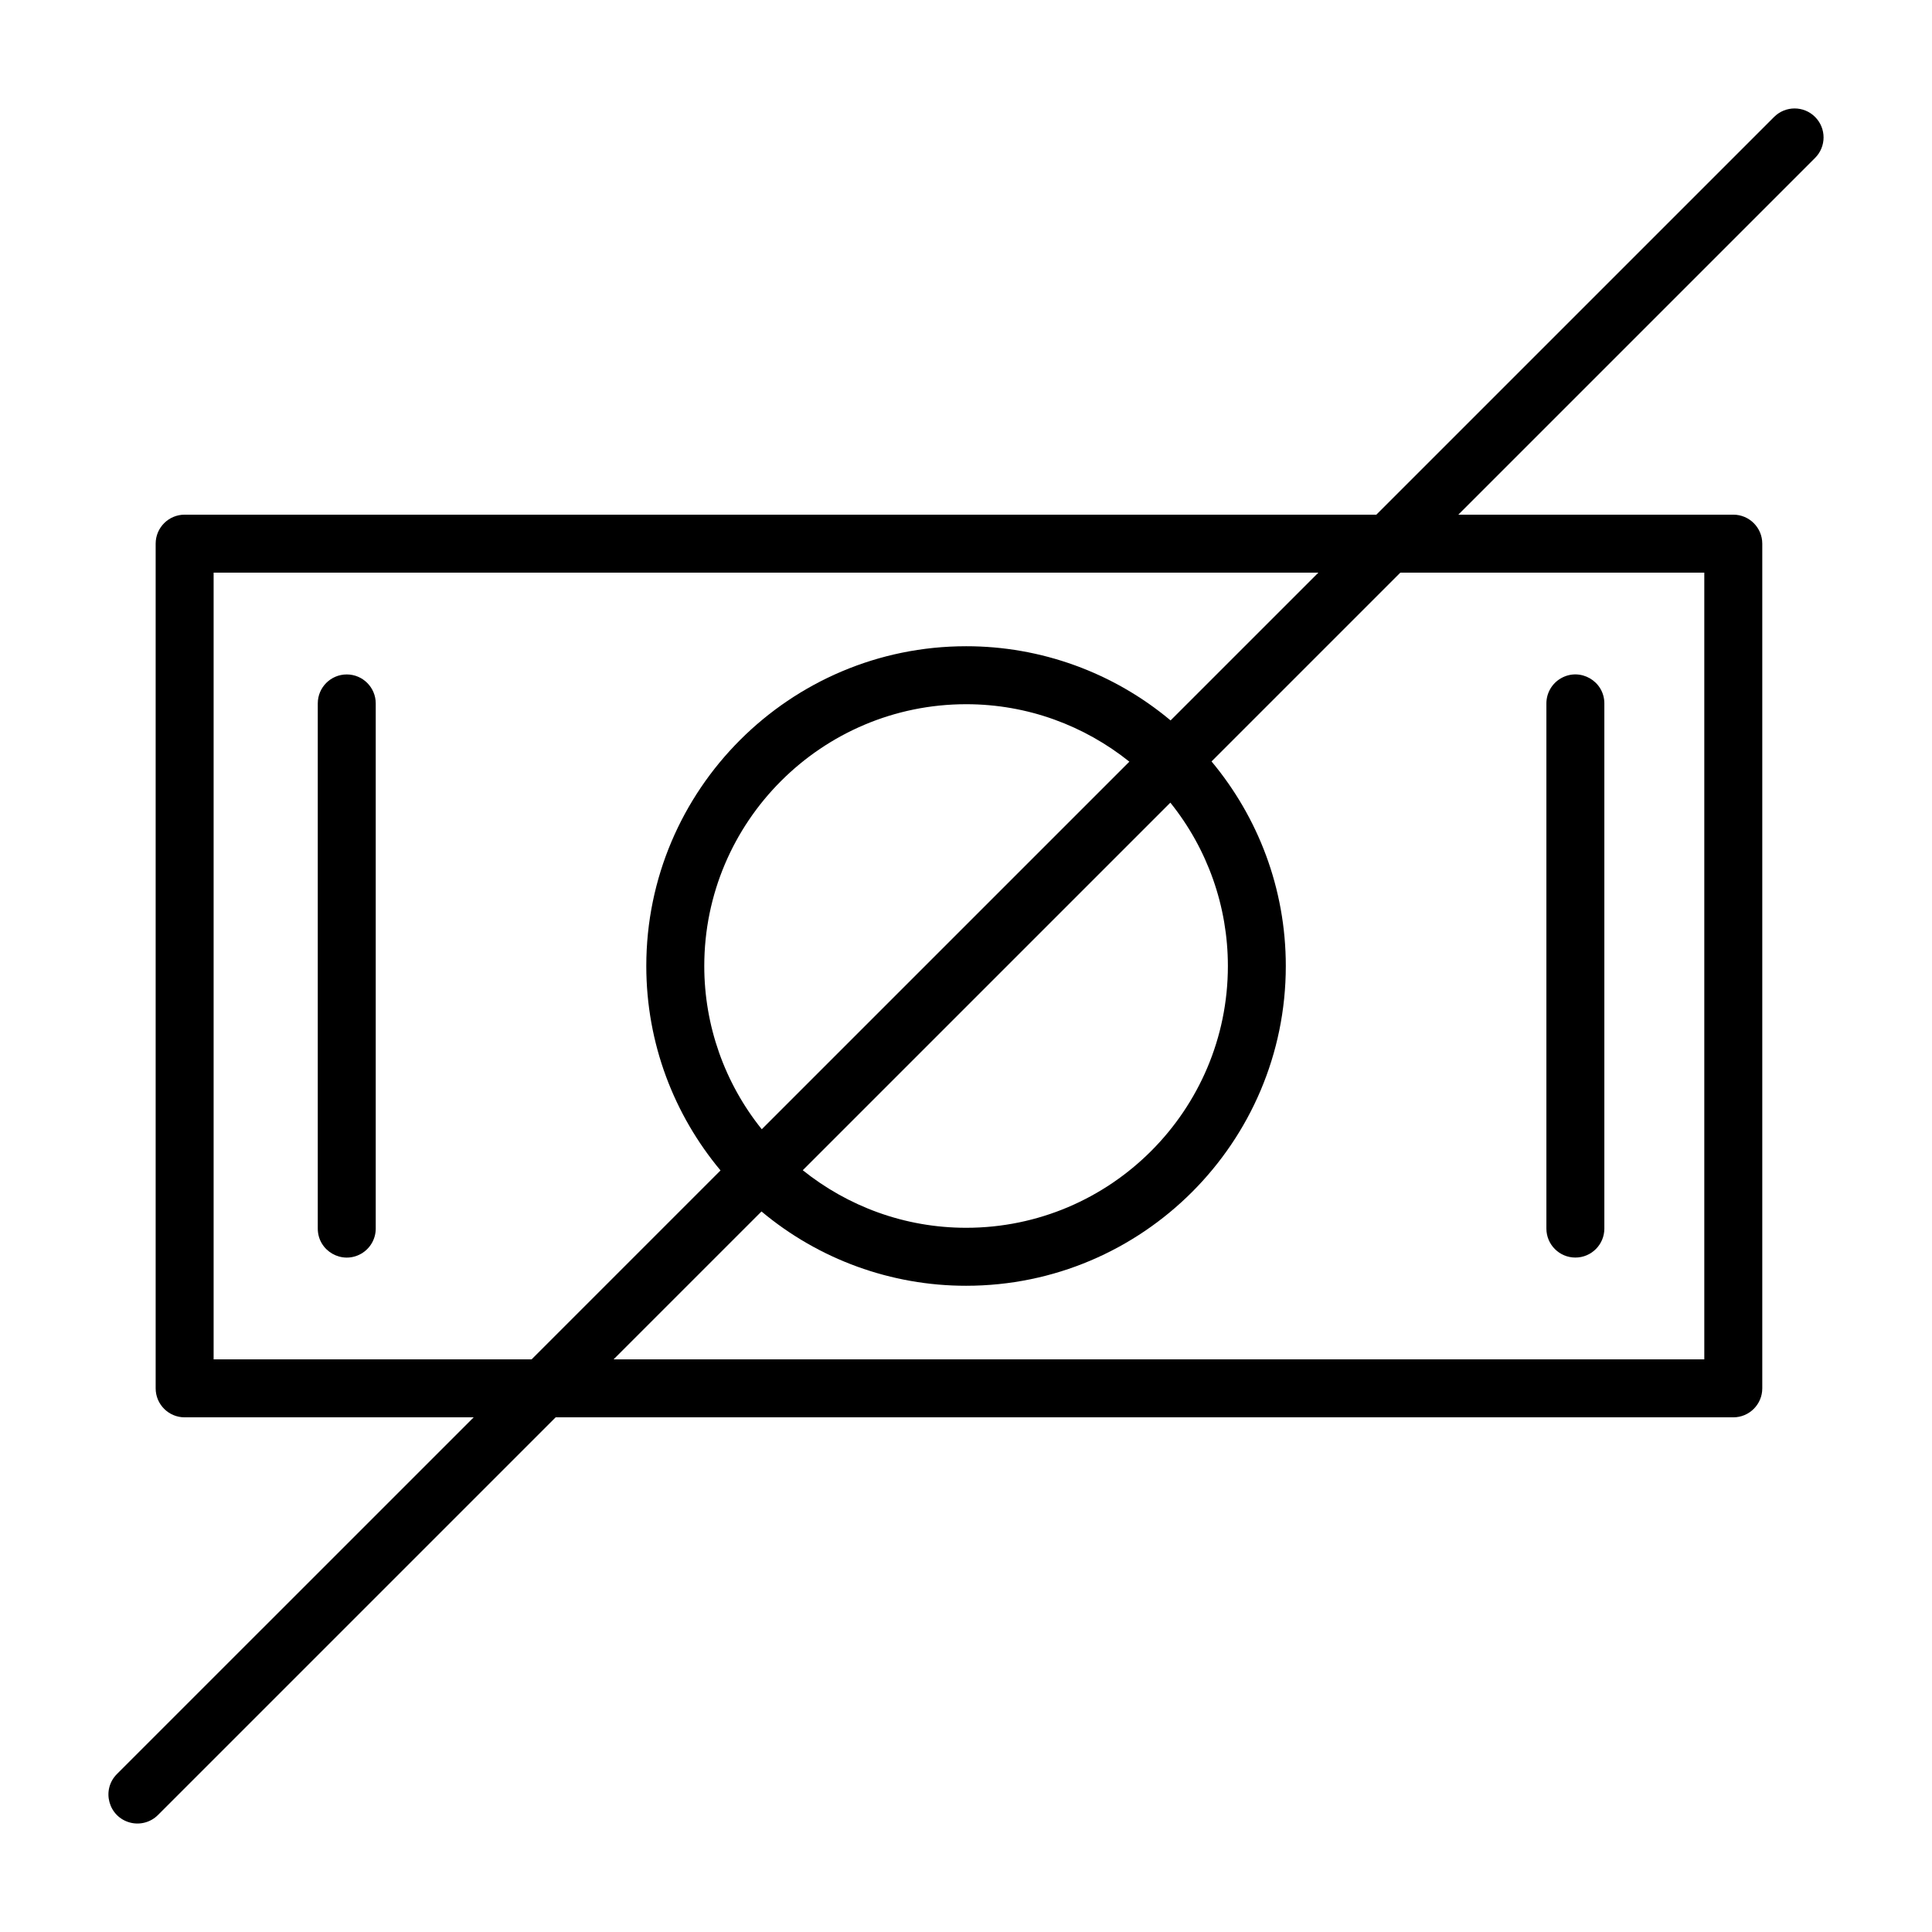 <?xml version="1.0" encoding="UTF-8"?> <svg xmlns="http://www.w3.org/2000/svg" viewBox="1950 2450 100 100" width="100" height="100" data-guides="{&quot;vertical&quot;:[],&quot;horizontal&quot;:[]}"><path fill="url(#tSvgGradient5b99af0c67)" stroke="#000000" fill-opacity="1" stroke-width="0.5" stroke-opacity="0" alignment-baseline="baseline" baseline-shift="baseline" color="rgb(51, 51, 51)" fill-rule="evenodd" font-size-adjust="none" id="tSvg135a1969bc8" title="Path 1" d="M 1967.948 2484.909 C 1967.12 2484.909 1966.448 2485.581 1966.448 2486.409C 1966.448 2495.47 1966.448 2504.53 1966.448 2513.591C 1966.448 2514.746 1967.698 2515.467 1968.698 2514.89C 1969.162 2514.622 1969.448 2514.127 1969.448 2513.591C 1969.448 2504.53 1969.448 2495.47 1969.448 2486.409C 1969.448 2485.581 1968.776 2484.909 1967.948 2484.909ZM 2031.541 2515.091 C 2032.369 2515.091 2033.041 2514.419 2033.041 2513.591C 2033.041 2504.53 2033.041 2495.47 2033.041 2486.409C 2033.041 2485.254 2031.791 2484.533 2030.791 2485.11C 2030.327 2485.378 2030.041 2485.873 2030.041 2486.409C 2030.041 2495.47 2030.041 2504.53 2030.041 2513.591C 2030.041 2514.419 2030.713 2515.091 2031.541 2515.091Z"></path><path fill="url(#tSvgGradient4917807073)" stroke="#000000" fill-opacity="1" stroke-width="0.5" stroke-opacity="0" alignment-baseline="baseline" baseline-shift="baseline" color="rgb(51, 51, 51)" fill-rule="evenodd" font-size-adjust="none" id="tSvg67e6f0cf45" title="Path 2" d="M 2043.948 2456.053 C 2043.362 2455.467 2042.413 2455.467 2041.827 2456.053C 2034.965 2462.915 2028.102 2469.777 2021.24 2476.639C 2000.679 2476.639 1980.118 2476.639 1959.557 2476.639C 1958.729 2476.639 1958.057 2477.311 1958.057 2478.139C 1958.057 2492.713 1958.057 2507.287 1958.057 2521.861C 1958.057 2522.689 1958.729 2523.361 1959.557 2523.361C 1964.544 2523.361 1969.53 2523.361 1974.517 2523.361C 1968.362 2529.515 1962.208 2535.67 1956.053 2541.824C 1955.236 2542.641 1955.61 2544.035 1956.726 2544.334C 1957.243 2544.473 1957.796 2544.325 1958.175 2543.946C 1965.037 2537.084 1971.898 2530.223 1978.76 2523.361C 1999.078 2523.361 2019.397 2523.361 2039.715 2523.361C 2040.543 2523.361 2041.215 2522.689 2041.215 2521.861C 2041.215 2507.287 2041.215 2492.713 2041.215 2478.139C 2041.215 2477.311 2040.543 2476.639 2039.715 2476.639C 2034.971 2476.639 2030.227 2476.639 2025.483 2476.639C 2031.638 2470.484 2037.793 2464.329 2043.948 2458.174C 2044.534 2457.588 2044.534 2456.639 2043.948 2456.053ZM 1961.057 2520.361 C 1961.057 2506.787 1961.057 2493.213 1961.057 2479.639C 1980.118 2479.639 1999.179 2479.639 2018.24 2479.639C 2015.69 2482.189 2013.139 2484.739 2010.589 2487.289C 2007.623 2484.806 2003.877 2483.446 2000.009 2483.449C 1990.88 2483.449 1983.452 2490.873 1983.452 2499.999C 1983.452 2504.021 1984.898 2507.711 1987.294 2510.582C 1984.035 2513.841 1980.776 2517.1 1977.517 2520.359C 1972.03 2520.359 1966.544 2520.359 1961.057 2520.359C 1961.057 2520.36 1961.057 2520.36 1961.057 2520.361ZM 1989.429 2508.45 C 1987.502 2506.055 1986.452 2503.074 1986.453 2500C 1986.453 2492.528 1992.534 2486.45 2000.01 2486.45C 2003.204 2486.45 2006.137 2487.568 2008.456 2489.424C 2002.114 2495.766 1995.771 2502.108 1989.429 2508.45ZM 2010.577 2491.545 C 2012.505 2493.941 2013.556 2496.924 2013.555 2500C 2013.555 2507.472 2007.479 2513.55 2000.01 2513.55C 1996.811 2513.55 1993.872 2512.43 1991.551 2510.571C 1997.893 2504.229 2004.235 2497.887 2010.577 2491.545ZM 2038.214 2479.639 C 2038.214 2493.213 2038.214 2506.787 2038.214 2520.361C 2019.396 2520.361 2000.577 2520.361 1981.759 2520.361C 1984.311 2517.809 1986.863 2515.257 1989.415 2512.705C 1992.384 2515.192 1996.135 2516.554 2000.008 2516.551C 2009.131 2516.551 2016.553 2509.127 2016.553 2500.001C 2016.553 2495.976 2015.106 2492.284 2012.709 2489.412C 2015.966 2486.155 2019.224 2482.897 2022.481 2479.64C 2027.725 2479.64 2032.97 2479.64 2038.214 2479.64C 2038.214 2479.64 2038.214 2479.639 2038.214 2479.639Z"></path><defs><linearGradient id="tSvgGradient4917807073" x1="1955.896" x2="2044.104" y1="2505.009" y2="2494.991" gradientUnits="userSpaceOnUse" gradientTransform=""><stop offset="0" stop-color="hsl(154.728,100%,48.43%)" stop-opacity="1"></stop><stop offset="1" stop-color="hsl(191.7,100%,47.25%)" stop-opacity="1"></stop></linearGradient><linearGradient id="tSvgGradient5b99af0c67" x1="1966.661" x2="2032.828" y1="2501.703" y2="2498.297" gradientUnits="userSpaceOnUse" gradientTransform=""><stop offset="0" stop-color="hsl(154.728,100%,48.43%)" stop-opacity="1"></stop><stop offset="1" stop-color="hsl(191.7,100%,47.25%)" stop-opacity="1"></stop></linearGradient></defs></svg> 